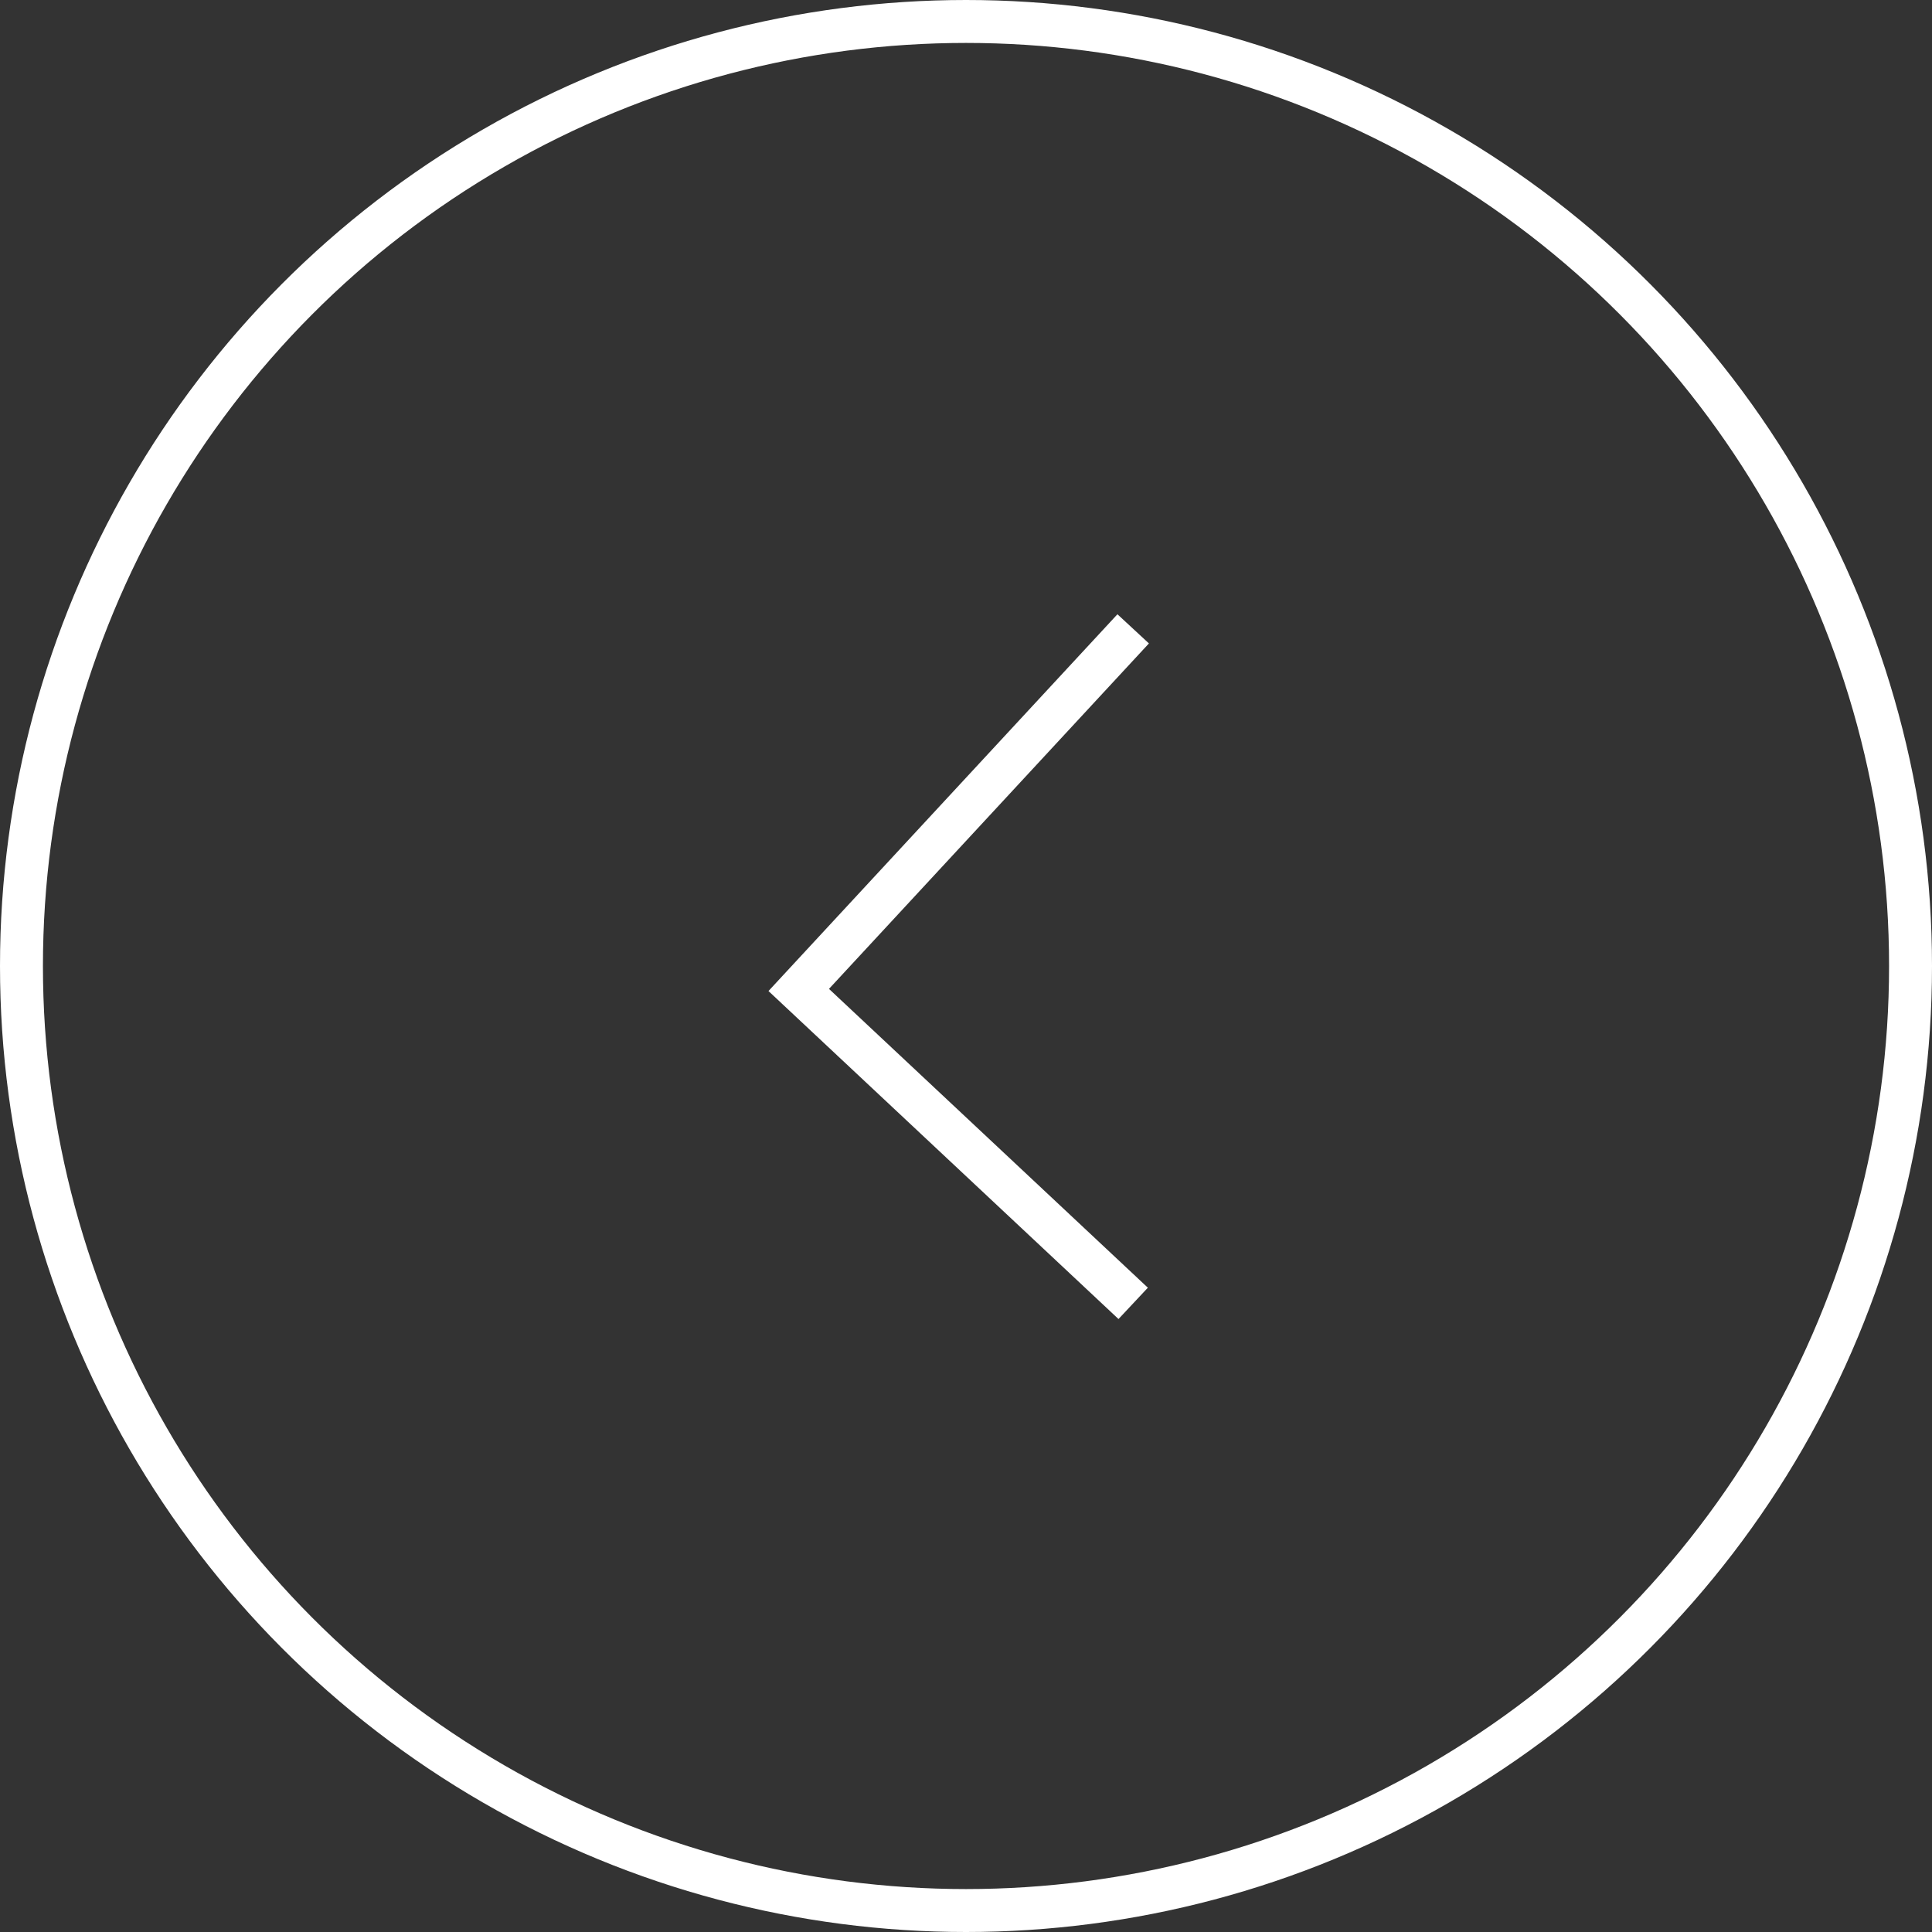 <svg xmlns="http://www.w3.org/2000/svg" width="45" height="45" viewBox="0 0 45 45">
  <rect x="0" y="0" width="45" height="45" fill="#333333" stroke="none"/>
  <g id="Groupe_236" data-name="Groupe 236" transform="translate(-200 -1942)">
    <g id="Ellipse_14" data-name="Ellipse 14" transform="translate(245 1987) rotate(180)" fill="none" stroke="#fff" stroke-width="1">
      <circle cx="22.5" cy="22.5" r="22.5" stroke="none"/>
      <circle cx="22.5" cy="22.5" r="22" fill="none"/>
    </g>
    <path id="Tracé_182" data-name="Tracé 182" d="M256.186,1077.753l8.411,7.79,7.3-7.79" transform="translate(1304.147 1700.461) rotate(90)" fill="none" stroke="#fff" stroke-width="1"/>
  </g>
</svg>
